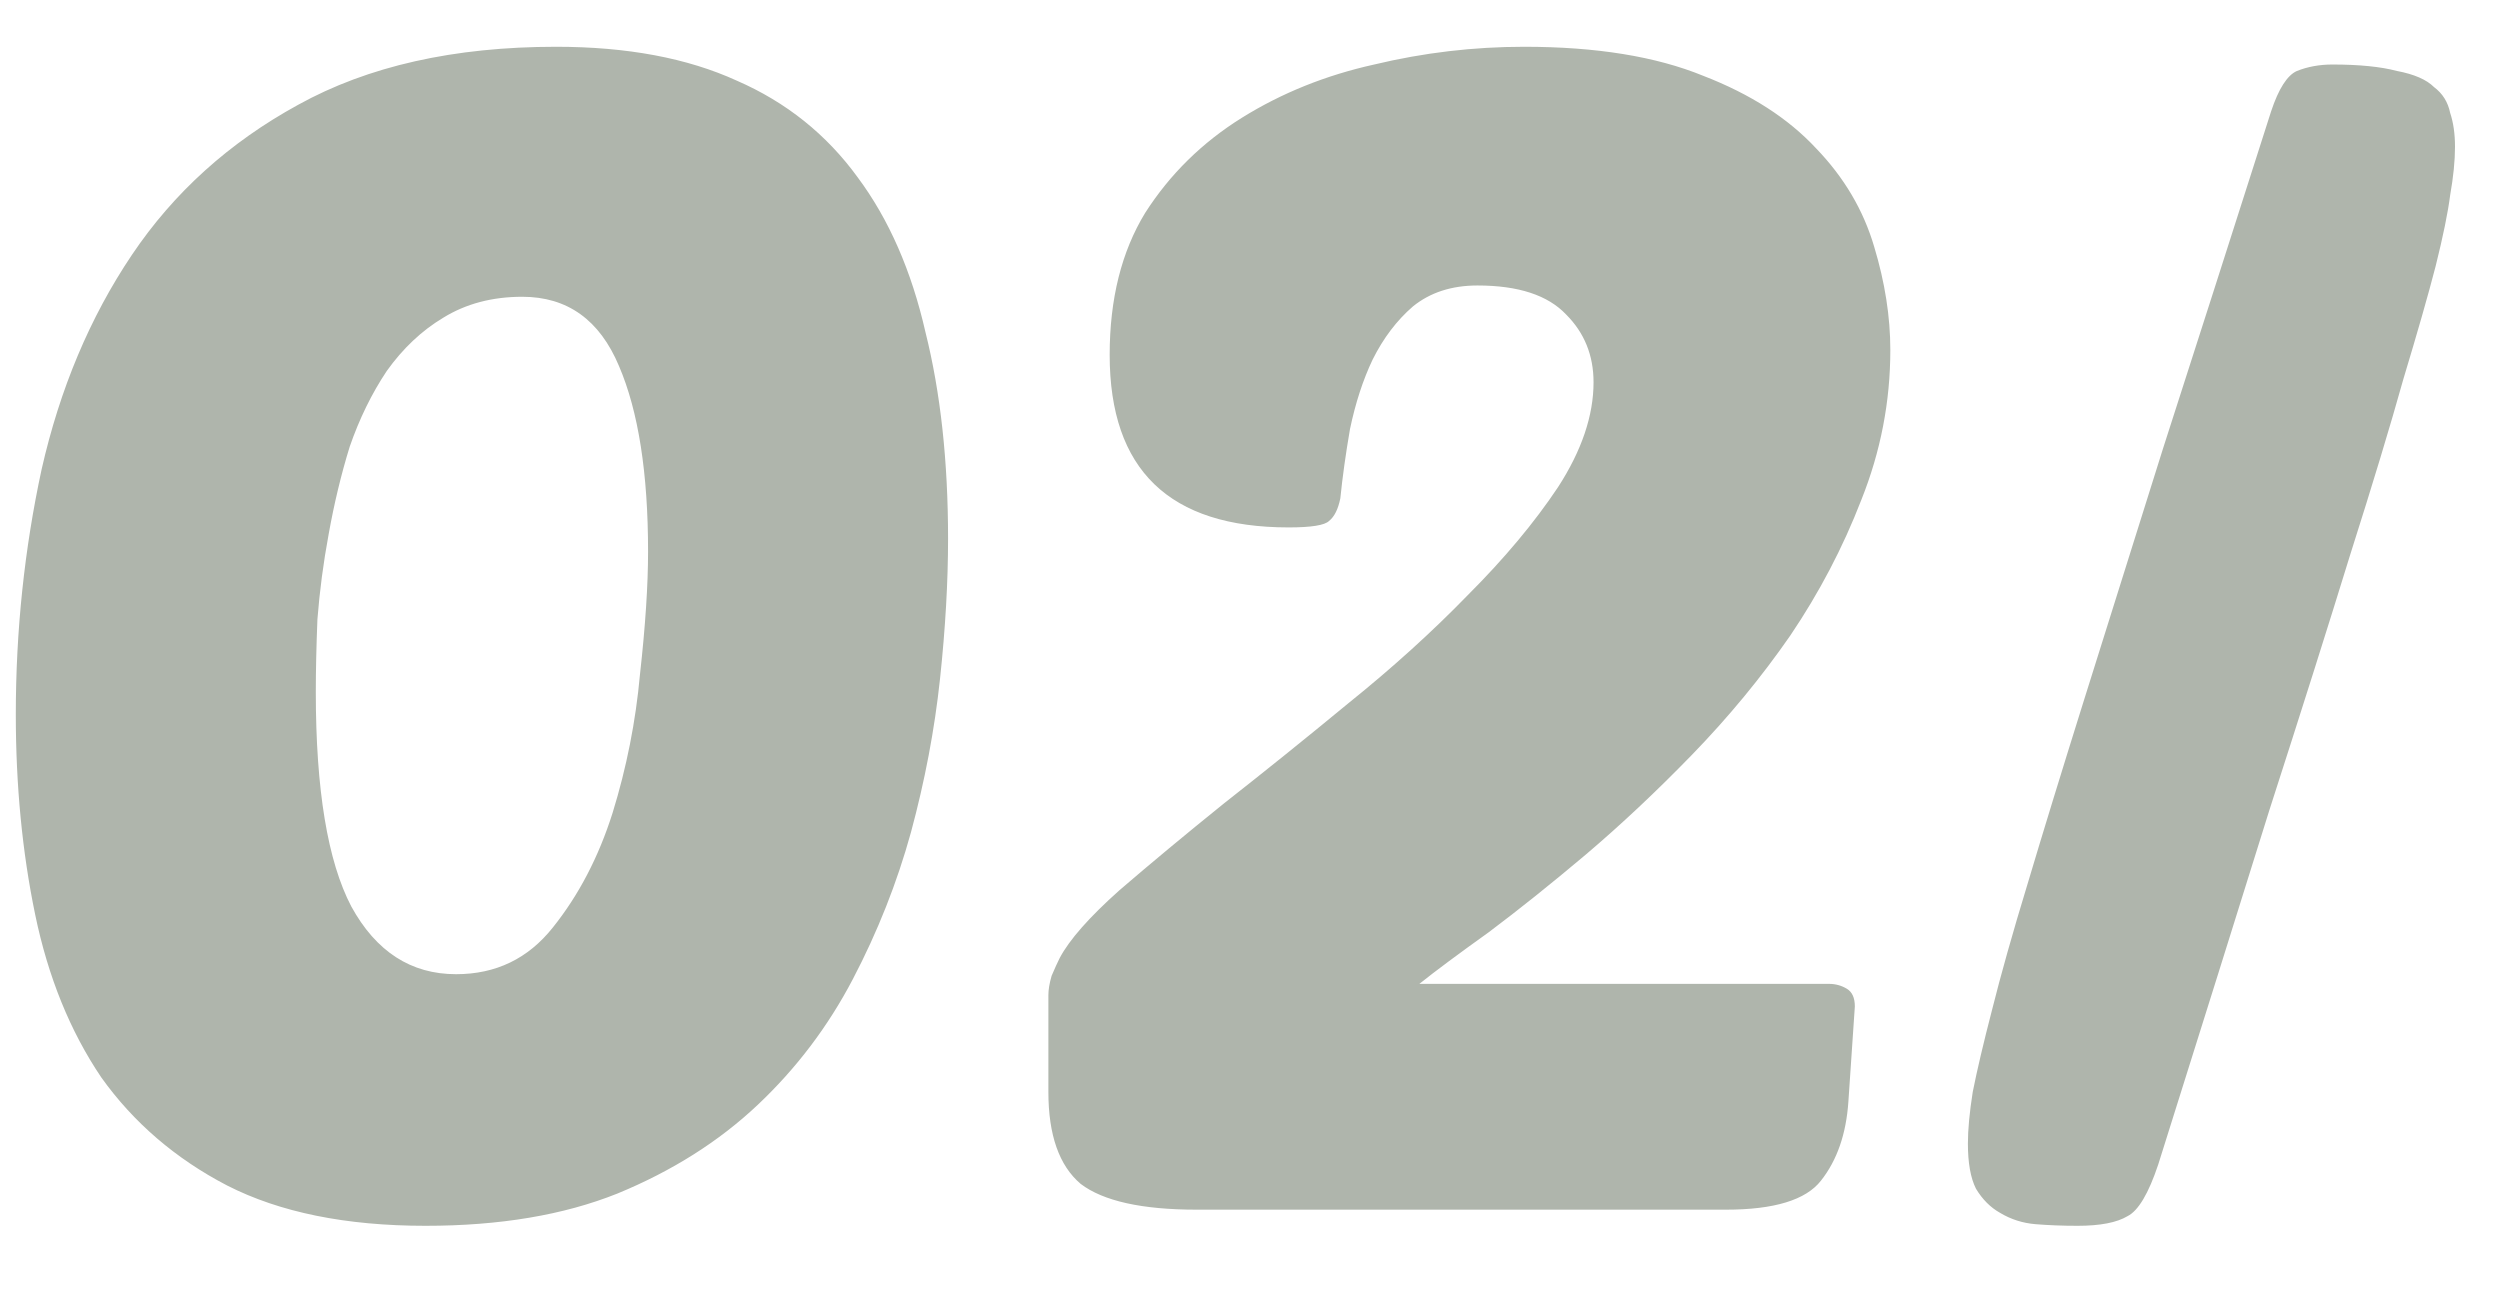 <svg xmlns="http://www.w3.org/2000/svg" width="31" height="16" viewBox="0 0 31 16" fill="none"><path d="M6.896 0.58C7.776 0.58 8.523 0.72 9.136 1C9.749 1.267 10.249 1.667 10.636 2.2C11.023 2.72 11.303 3.36 11.476 4.12C11.663 4.867 11.756 5.72 11.756 6.68C11.756 7.213 11.723 7.793 11.656 8.42C11.589 9.047 11.469 9.68 11.296 10.32C11.123 10.947 10.883 11.553 10.576 12.14C10.269 12.727 9.876 13.247 9.396 13.7C8.916 14.153 8.336 14.52 7.656 14.8C6.989 15.067 6.196 15.2 5.276 15.2C4.289 15.2 3.469 15.033 2.816 14.7C2.176 14.367 1.656 13.92 1.256 13.36C0.869 12.787 0.596 12.113 0.436 11.34C0.276 10.567 0.196 9.74 0.196 8.86C0.196 7.82 0.303 6.807 0.516 5.82C0.743 4.82 1.116 3.933 1.636 3.16C2.156 2.387 2.843 1.767 3.696 1.3C4.563 0.82 5.629 0.58 6.896 0.58ZM6.476 3.68C6.103 3.68 5.776 3.767 5.496 3.94C5.229 4.1 4.996 4.32 4.796 4.6C4.609 4.88 4.456 5.193 4.336 5.54C4.229 5.887 4.143 6.247 4.076 6.62C4.009 6.98 3.963 7.333 3.936 7.68C3.923 8.013 3.916 8.313 3.916 8.58C3.916 9.793 4.063 10.68 4.356 11.24C4.663 11.8 5.096 12.08 5.656 12.08C6.149 12.08 6.549 11.887 6.856 11.5C7.176 11.1 7.423 10.627 7.596 10.08C7.769 9.52 7.883 8.947 7.936 8.36C8.003 7.76 8.036 7.253 8.036 6.84C8.036 5.867 7.916 5.1 7.676 4.54C7.436 3.967 7.036 3.68 6.476 3.68ZM23.44 4.34C23.44 4.98 23.32 5.6 23.08 6.2C22.853 6.787 22.56 7.347 22.2 7.88C21.84 8.4 21.433 8.893 20.98 9.36C20.54 9.813 20.1 10.227 19.66 10.6C19.233 10.96 18.833 11.28 18.46 11.56C18.087 11.827 17.8 12.04 17.6 12.2H22.68C22.76 12.2 22.833 12.22 22.9 12.26C22.967 12.3 23 12.373 23 12.48L22.92 13.66C22.893 14.06 22.78 14.387 22.58 14.64C22.393 14.88 22 15 21.4 15H14.84C14.16 15 13.68 14.893 13.4 14.68C13.133 14.453 13 14.073 13 13.54V12.34C13 12.273 13.013 12.193 13.04 12.1C13.08 12.007 13.113 11.933 13.14 11.88C13.26 11.653 13.507 11.373 13.88 11.04C14.267 10.707 14.7 10.347 15.18 9.96C15.673 9.573 16.187 9.16 16.72 8.72C17.267 8.28 17.76 7.833 18.2 7.38C18.653 6.927 19.027 6.48 19.32 6.04C19.613 5.587 19.76 5.153 19.76 4.74C19.76 4.407 19.647 4.127 19.42 3.9C19.193 3.66 18.827 3.54 18.32 3.54C18 3.54 17.733 3.627 17.52 3.8C17.32 3.973 17.153 4.193 17.02 4.46C16.9 4.713 16.807 5 16.74 5.32C16.687 5.627 16.647 5.913 16.62 6.18C16.593 6.313 16.547 6.407 16.48 6.46C16.427 6.513 16.26 6.54 15.98 6.54C14.5 6.54 13.76 5.827 13.76 4.4C13.76 3.707 13.907 3.12 14.2 2.64C14.507 2.16 14.907 1.767 15.4 1.46C15.893 1.153 16.44 0.933 17.04 0.8C17.653 0.653 18.273 0.58 18.9 0.58C19.793 0.58 20.533 0.7 21.12 0.94C21.707 1.167 22.173 1.467 22.52 1.84C22.867 2.2 23.107 2.607 23.24 3.06C23.373 3.5 23.44 3.927 23.44 4.34ZM25.762 15.2C25.575 15.2 25.402 15.193 25.242 15.18C25.082 15.167 24.935 15.12 24.802 15.04C24.682 14.973 24.582 14.873 24.502 14.74C24.435 14.607 24.402 14.42 24.402 14.18C24.402 14.007 24.422 13.793 24.462 13.54C24.515 13.273 24.595 12.933 24.702 12.52C24.809 12.093 24.955 11.573 25.142 10.96C25.329 10.333 25.562 9.573 25.842 8.68C26.122 7.787 26.449 6.747 26.822 5.56C27.209 4.36 27.655 2.967 28.162 1.38C28.255 1.1 28.362 0.933 28.482 0.88C28.615 0.827 28.762 0.8 28.922 0.8C29.255 0.8 29.522 0.827 29.722 0.88C29.935 0.92 30.089 0.987 30.182 1.08C30.289 1.16 30.355 1.267 30.382 1.4C30.422 1.52 30.442 1.66 30.442 1.82C30.442 1.993 30.422 2.193 30.382 2.42C30.355 2.633 30.295 2.927 30.202 3.3C30.109 3.66 29.975 4.127 29.802 4.7C29.642 5.273 29.422 6 29.142 6.88C28.875 7.747 28.542 8.8 28.142 10.04C27.755 11.28 27.295 12.747 26.762 14.44C26.642 14.8 26.515 15.013 26.382 15.08C26.249 15.16 26.042 15.2 25.762 15.2Z" fill="#AFB5AC"></path></svg>